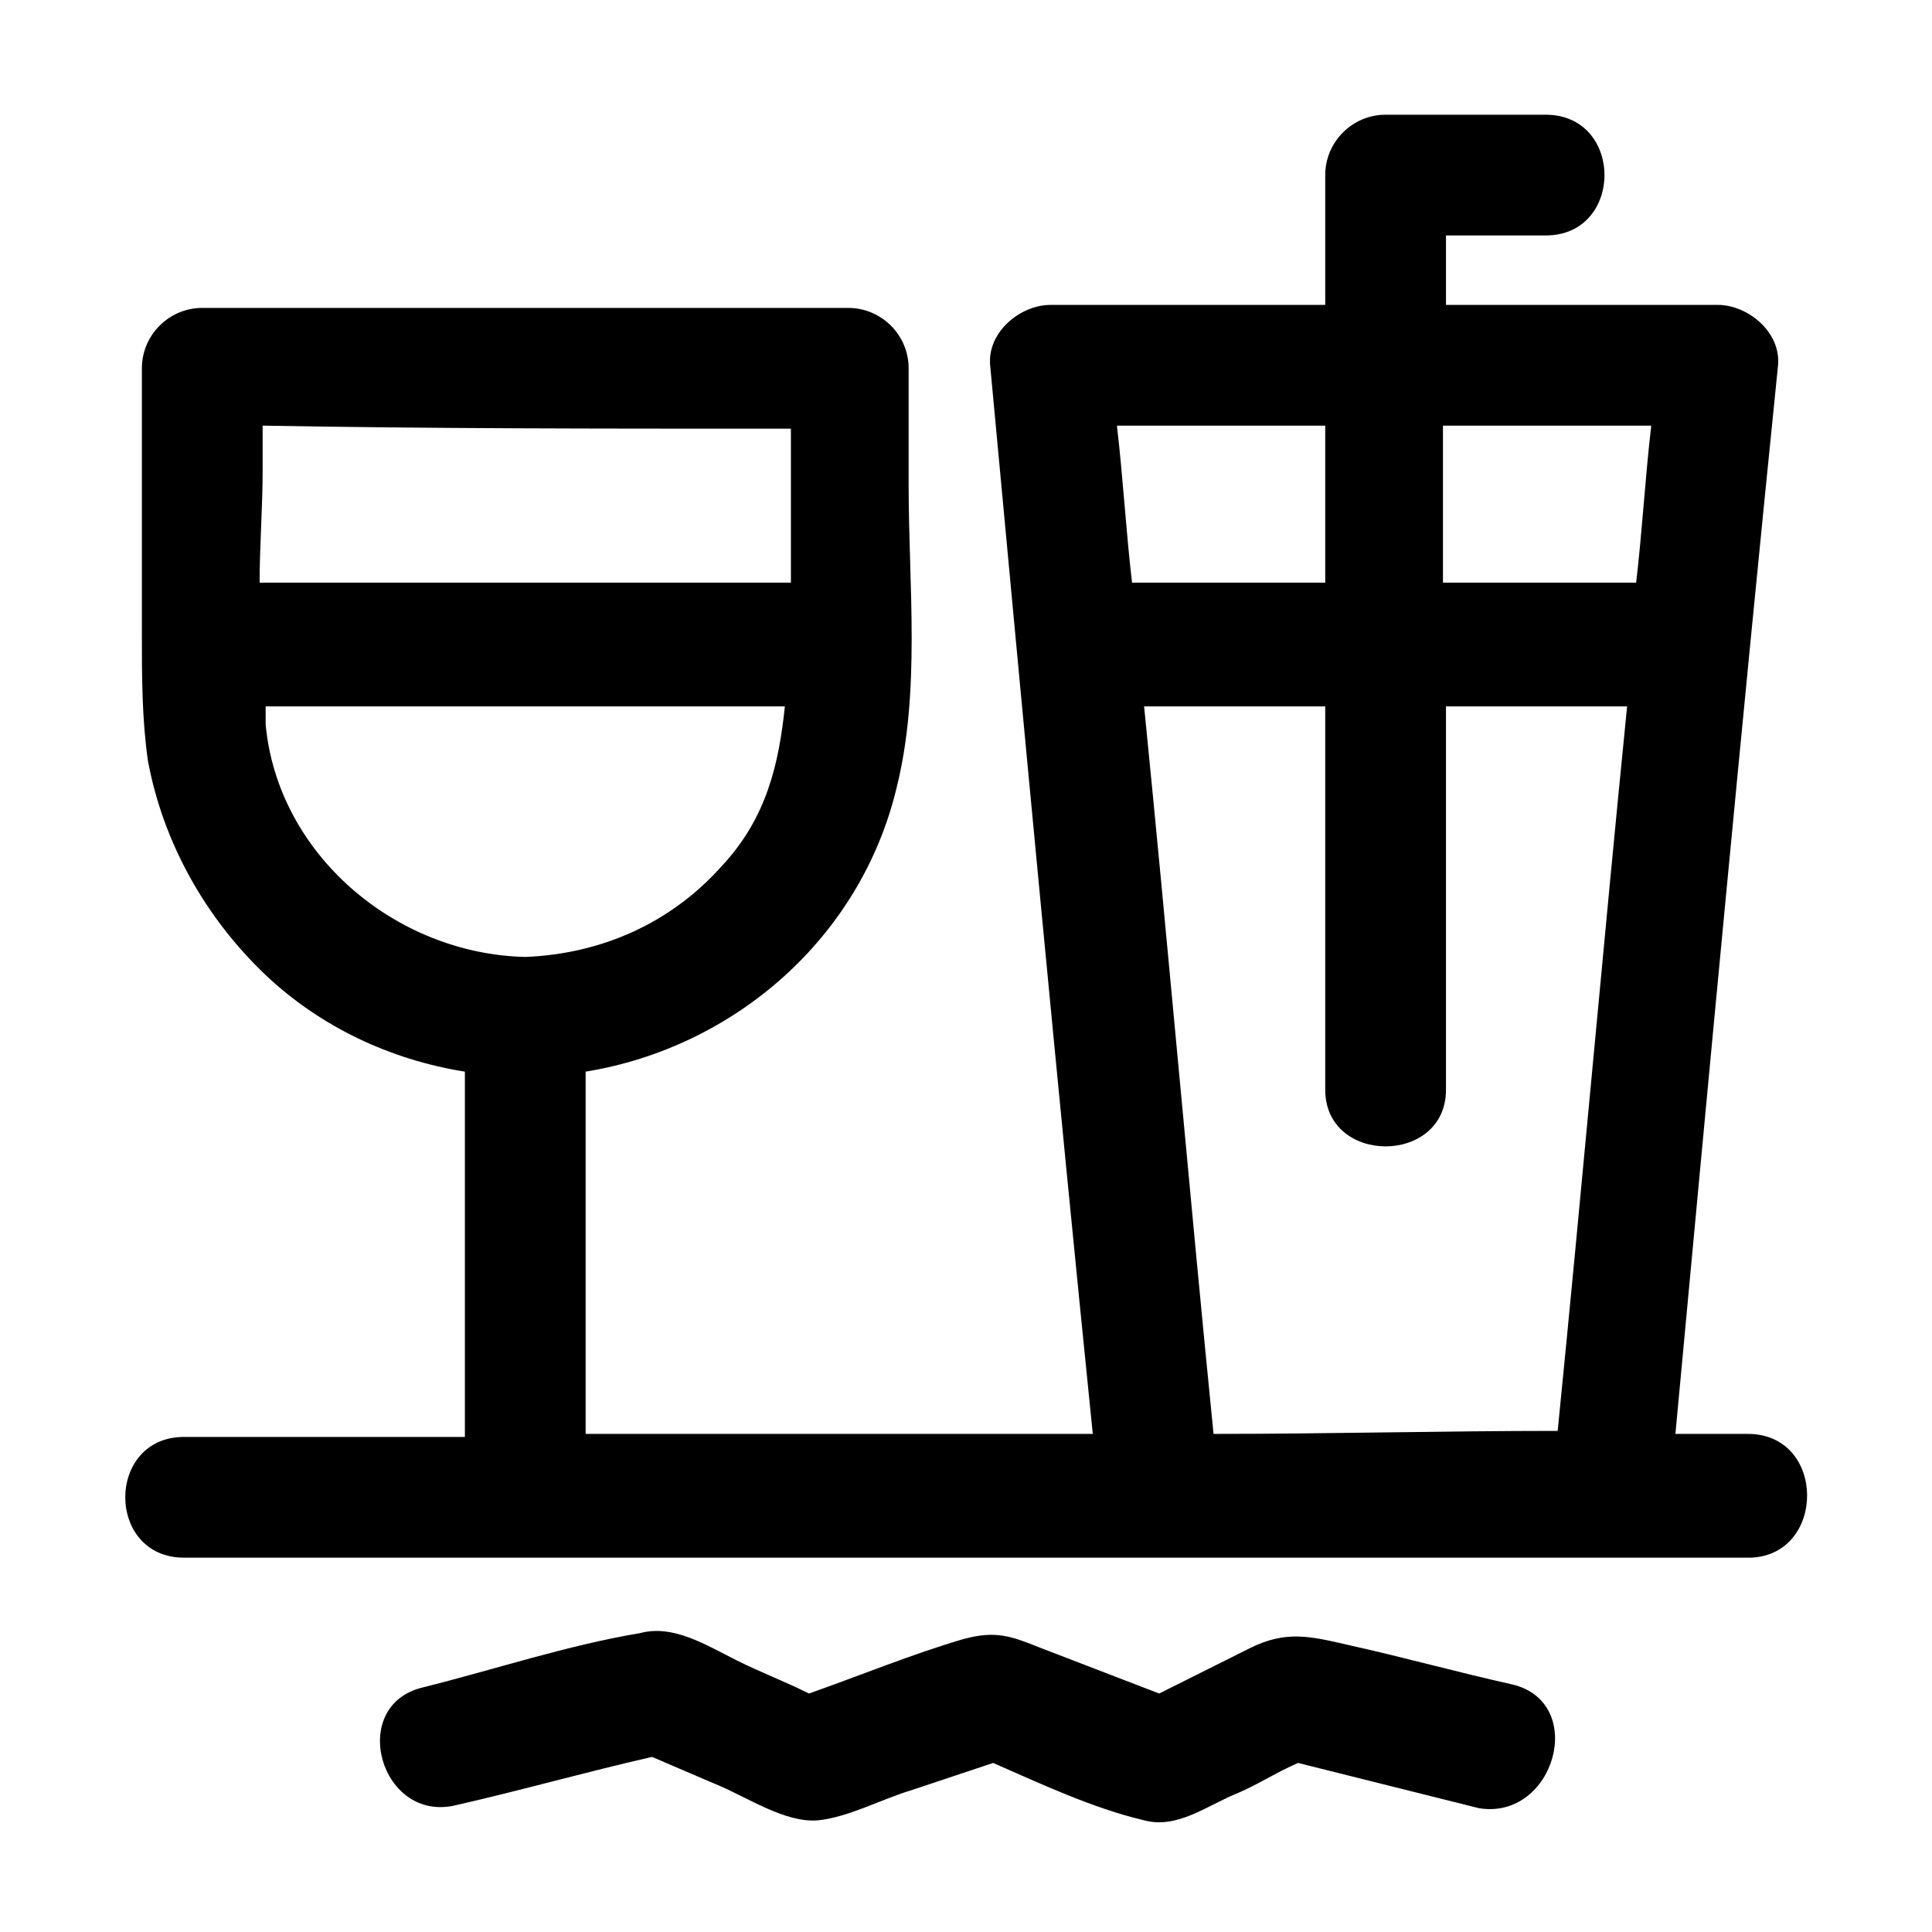 <?xml version="1.0" ?>
<!-- Скачано с сайта svg4.ru / Downloaded from svg4.ru -->
<svg fill="#000000" width="800px" height="800px" viewBox="0 0 64 64" id="Layer_1" version="1.1" xml:space="preserve" xmlns="http://www.w3.org/2000/svg" xmlns:xlink="http://www.w3.org/1999/xlink">
<g>
<path d="M57.9,47.5c-0.8,0-1.6,0-2.4,0c1.1-11.8,2.2-23.6,3.4-35.4c0.1-1.1-1-2-2-2c-3,0-6,0-9,0c0-0.2,0-0.4,0-0.6   c0-0.6,0-1.2,0-1.7c1.1,0,2.2,0,3.3,0c2.6,0,2.6-4,0-4c-1.8,0-3.6,0-5.3,0c-1.1,0-2,0.9-2,2c0,1.4,0,2.9,0,4.3c-2.1,0-4.2,0-6.3,0   c-0.9,0-1.9,0-2.8,0c-1,0-2.1,0.9-2,2c1.1,11.8,2.2,23.6,3.4,35.4c-5.6,0-11.2,0-16.8,0c0-3.6,0-7.3,0-10.9c0-0.4,0-0.8,0-1.1   c4.9-0.8,9.1-4.4,10.3-9.4c0.8-3.2,0.4-6.7,0.4-10c0-1.3,0-2.6,0-3.9c0-1.1-0.9-2-2-2c-6.2,0-12.5,0-18.7,0c-0.9,0-1.8,0-2.7,0   c-1.1,0-2,0.9-2,2c0,2.9,0,5.9,0,8.8c0,1.4,0,2.8,0.2,4.2c0.5,2.7,1.9,5.2,3.9,7.1c1.8,1.7,4.1,2.8,6.6,3.2c0,4,0,8,0,12.1   c-1,0-2,0-2.9,0c-2.1,0-4.3,0-6.4,0c-2.6,0-2.6,4,0,4c5.9,0,11.7,0,17.6,0c4.9,0,9.7,0,14.6,0c0,0,0.1,0,0.1,0c0.5,0,0.9,0,1.4,0   c3.9,0,7.9,0,11.8,0c2.1,0,4.3,0,6.4,0C60.5,51.5,60.5,47.5,57.9,47.5z M25.5,14.2c0.2,0,0.4,0,0.7,0c0,1.7,0,3.4,0,5.1H8.6   c0-1.2,0.1-2.5,0.1-3.7c0-0.5,0-1,0-1.5C14.3,14.2,19.9,14.2,25.5,14.2z M8.8,24c0-0.2,0-0.4,0-0.6H26c-0.2,1.9-0.6,3.7-2.1,5.3   c-1.7,1.9-4,2.9-6.5,3C13.1,31.6,9.2,28.3,8.8,24z M47.9,36.1c0-4.2,0-8.5,0-12.7h6c-0.8,8-1.5,16-2.3,24c-3.8,0-7.6,0.1-11.4,0.1   c-0.8-8-1.5-16.1-2.3-24.1h6c0,3,0,6,0,9c0,1.2,0,2.5,0,3.7C43.9,38.6,47.9,38.6,47.9,36.1z M54.1,14.1c0.2,0,0.4,0,0.6,0   c-0.2,1.7-0.3,3.5-0.5,5.2h-6.4c0-1.7,0-3.5,0-5.2C50,14.1,52,14.1,54.1,14.1z M43.9,14.1c0,1.7,0,3.5,0,5.2h-6.4   c-0.2-1.7-0.3-3.5-0.5-5.2C39.3,14.1,41.6,14.1,43.9,14.1z"/>
<path d="M50.1,55.8c-1.8-0.4-3.6-0.9-5.4-1.3c-1.3-0.3-2.1-0.5-3.3,0.1c-1,0.5-2,1-3,1.5c-1.3-0.5-2.6-1-3.9-1.5   c-1-0.4-1.5-0.6-2.6-0.3c-1.7,0.5-3.4,1.2-5.1,1.8c-0.8-0.4-1.6-0.7-2.4-1.1c-1-0.5-2.1-1.2-3.2-0.9c-2.4,0.4-4.8,1.2-7.2,1.8   c-2.5,0.6-1.4,4.5,1.1,3.9c2.2-0.5,4.3-1.1,6.5-1.6c0.7,0.3,1.4,0.6,2.1,0.9c1,0.4,2.3,1.3,3.4,1.2c1-0.1,2.1-0.7,3.1-1   c0.9-0.3,1.8-0.6,2.7-0.9c1.6,0.7,3.3,1.5,5,1.9c1.1,0.3,2.1-0.5,3.1-0.9c0.7-0.3,1.3-0.7,2-1c2,0.5,4,1,6,1.5   C51.5,60.3,52.6,56.4,50.1,55.8z"/>
</g>
</svg>
